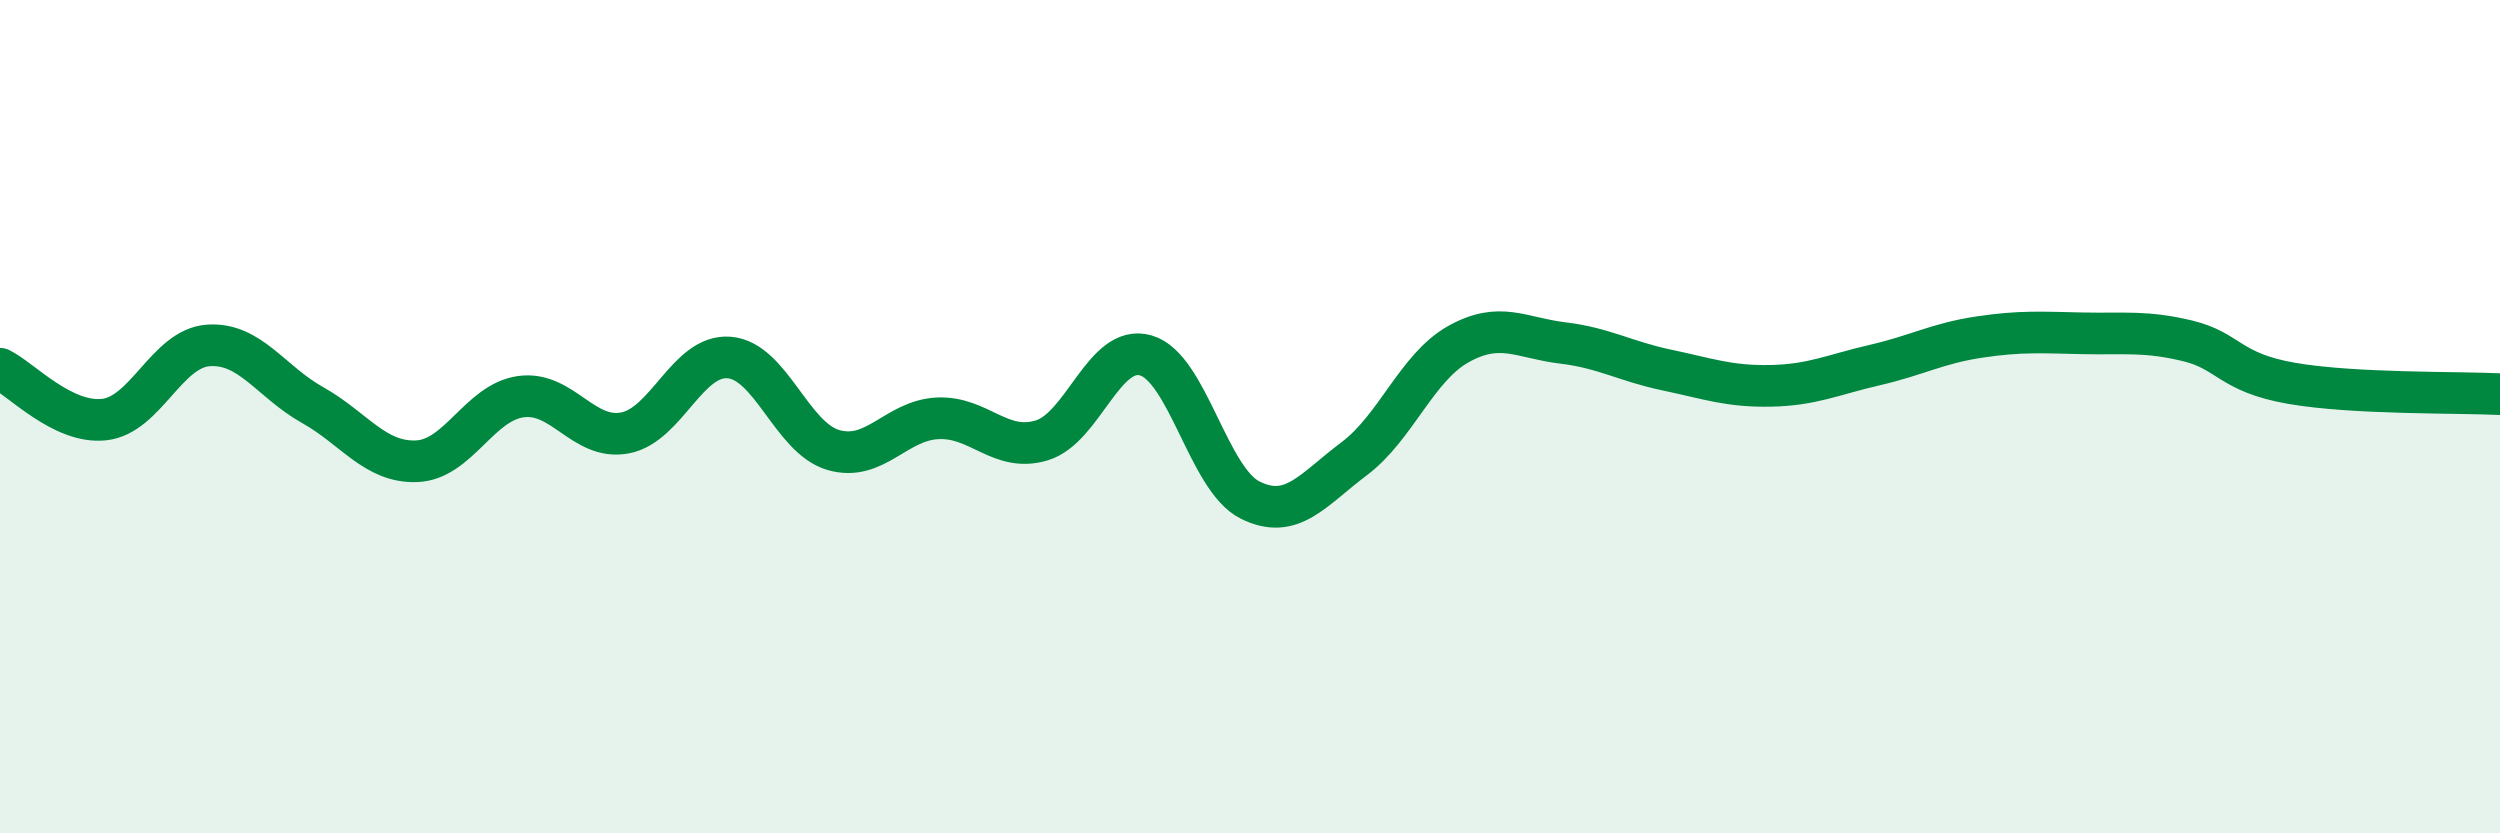 
    <svg width="60" height="20" viewBox="0 0 60 20" xmlns="http://www.w3.org/2000/svg">
      <path
        d="M 0,8.85 C 0.5,9.09 1.5,10.18 2.5,10.07 C 3.5,9.96 4,8.36 5,8.29 C 6,8.22 6.5,9.16 7.5,9.72 C 8.5,10.28 9,11.11 10,11.07 C 11,11.03 11.5,9.66 12.5,9.52 C 13.5,9.38 14,10.58 15,10.39 C 16,10.2 16.5,8.5 17.5,8.58 C 18.5,8.66 19,10.51 20,10.8 C 21,11.09 21.5,10.09 22.5,10.04 C 23.5,9.99 24,10.87 25,10.57 C 26,10.27 26.5,8.24 27.5,8.53 C 28.5,8.82 29,11.5 30,12 C 31,12.5 31.5,11.76 32.5,11.01 C 33.5,10.26 34,8.82 35,8.26 C 36,7.7 36.5,8.11 37.5,8.23 C 38.5,8.35 39,8.67 40,8.88 C 41,9.09 41.5,9.28 42.5,9.26 C 43.5,9.24 44,8.99 45,8.76 C 46,8.53 46.5,8.24 47.5,8.09 C 48.5,7.94 49,7.98 50,8 C 51,8.02 51.5,7.94 52.5,8.18 C 53.5,8.42 53.5,8.94 55,9.2 C 56.5,9.46 59,9.41 60,9.46L60 20L0 20Z"
        fill="#008740"
        opacity="0.1"
        stroke-linecap="round"
        stroke-linejoin="round"
      />
      <path
        d="M 0,8.85 C 0.5,9.09 1.5,10.18 2.5,10.07 C 3.5,9.96 4,8.36 5,8.29 C 6,8.22 6.5,9.16 7.5,9.72 C 8.5,10.28 9,11.11 10,11.07 C 11,11.03 11.5,9.66 12.5,9.52 C 13.5,9.38 14,10.58 15,10.39 C 16,10.2 16.5,8.5 17.5,8.58 C 18.5,8.66 19,10.51 20,10.8 C 21,11.09 21.5,10.09 22.5,10.04 C 23.5,9.99 24,10.87 25,10.57 C 26,10.27 26.5,8.24 27.5,8.53 C 28.5,8.82 29,11.5 30,12 C 31,12.5 31.5,11.76 32.5,11.01 C 33.5,10.26 34,8.82 35,8.26 C 36,7.7 36.5,8.11 37.5,8.23 C 38.5,8.35 39,8.67 40,8.88 C 41,9.09 41.5,9.28 42.5,9.26 C 43.5,9.24 44,8.99 45,8.76 C 46,8.53 46.5,8.24 47.5,8.09 C 48.5,7.94 49,7.98 50,8 C 51,8.02 51.5,7.94 52.5,8.18 C 53.5,8.42 53.5,8.94 55,9.2 C 56.5,9.46 59,9.41 60,9.46"
        stroke="#008740"
        stroke-width="1"
        fill="none"
        stroke-linecap="round"
        stroke-linejoin="round"
      />
    </svg>
  